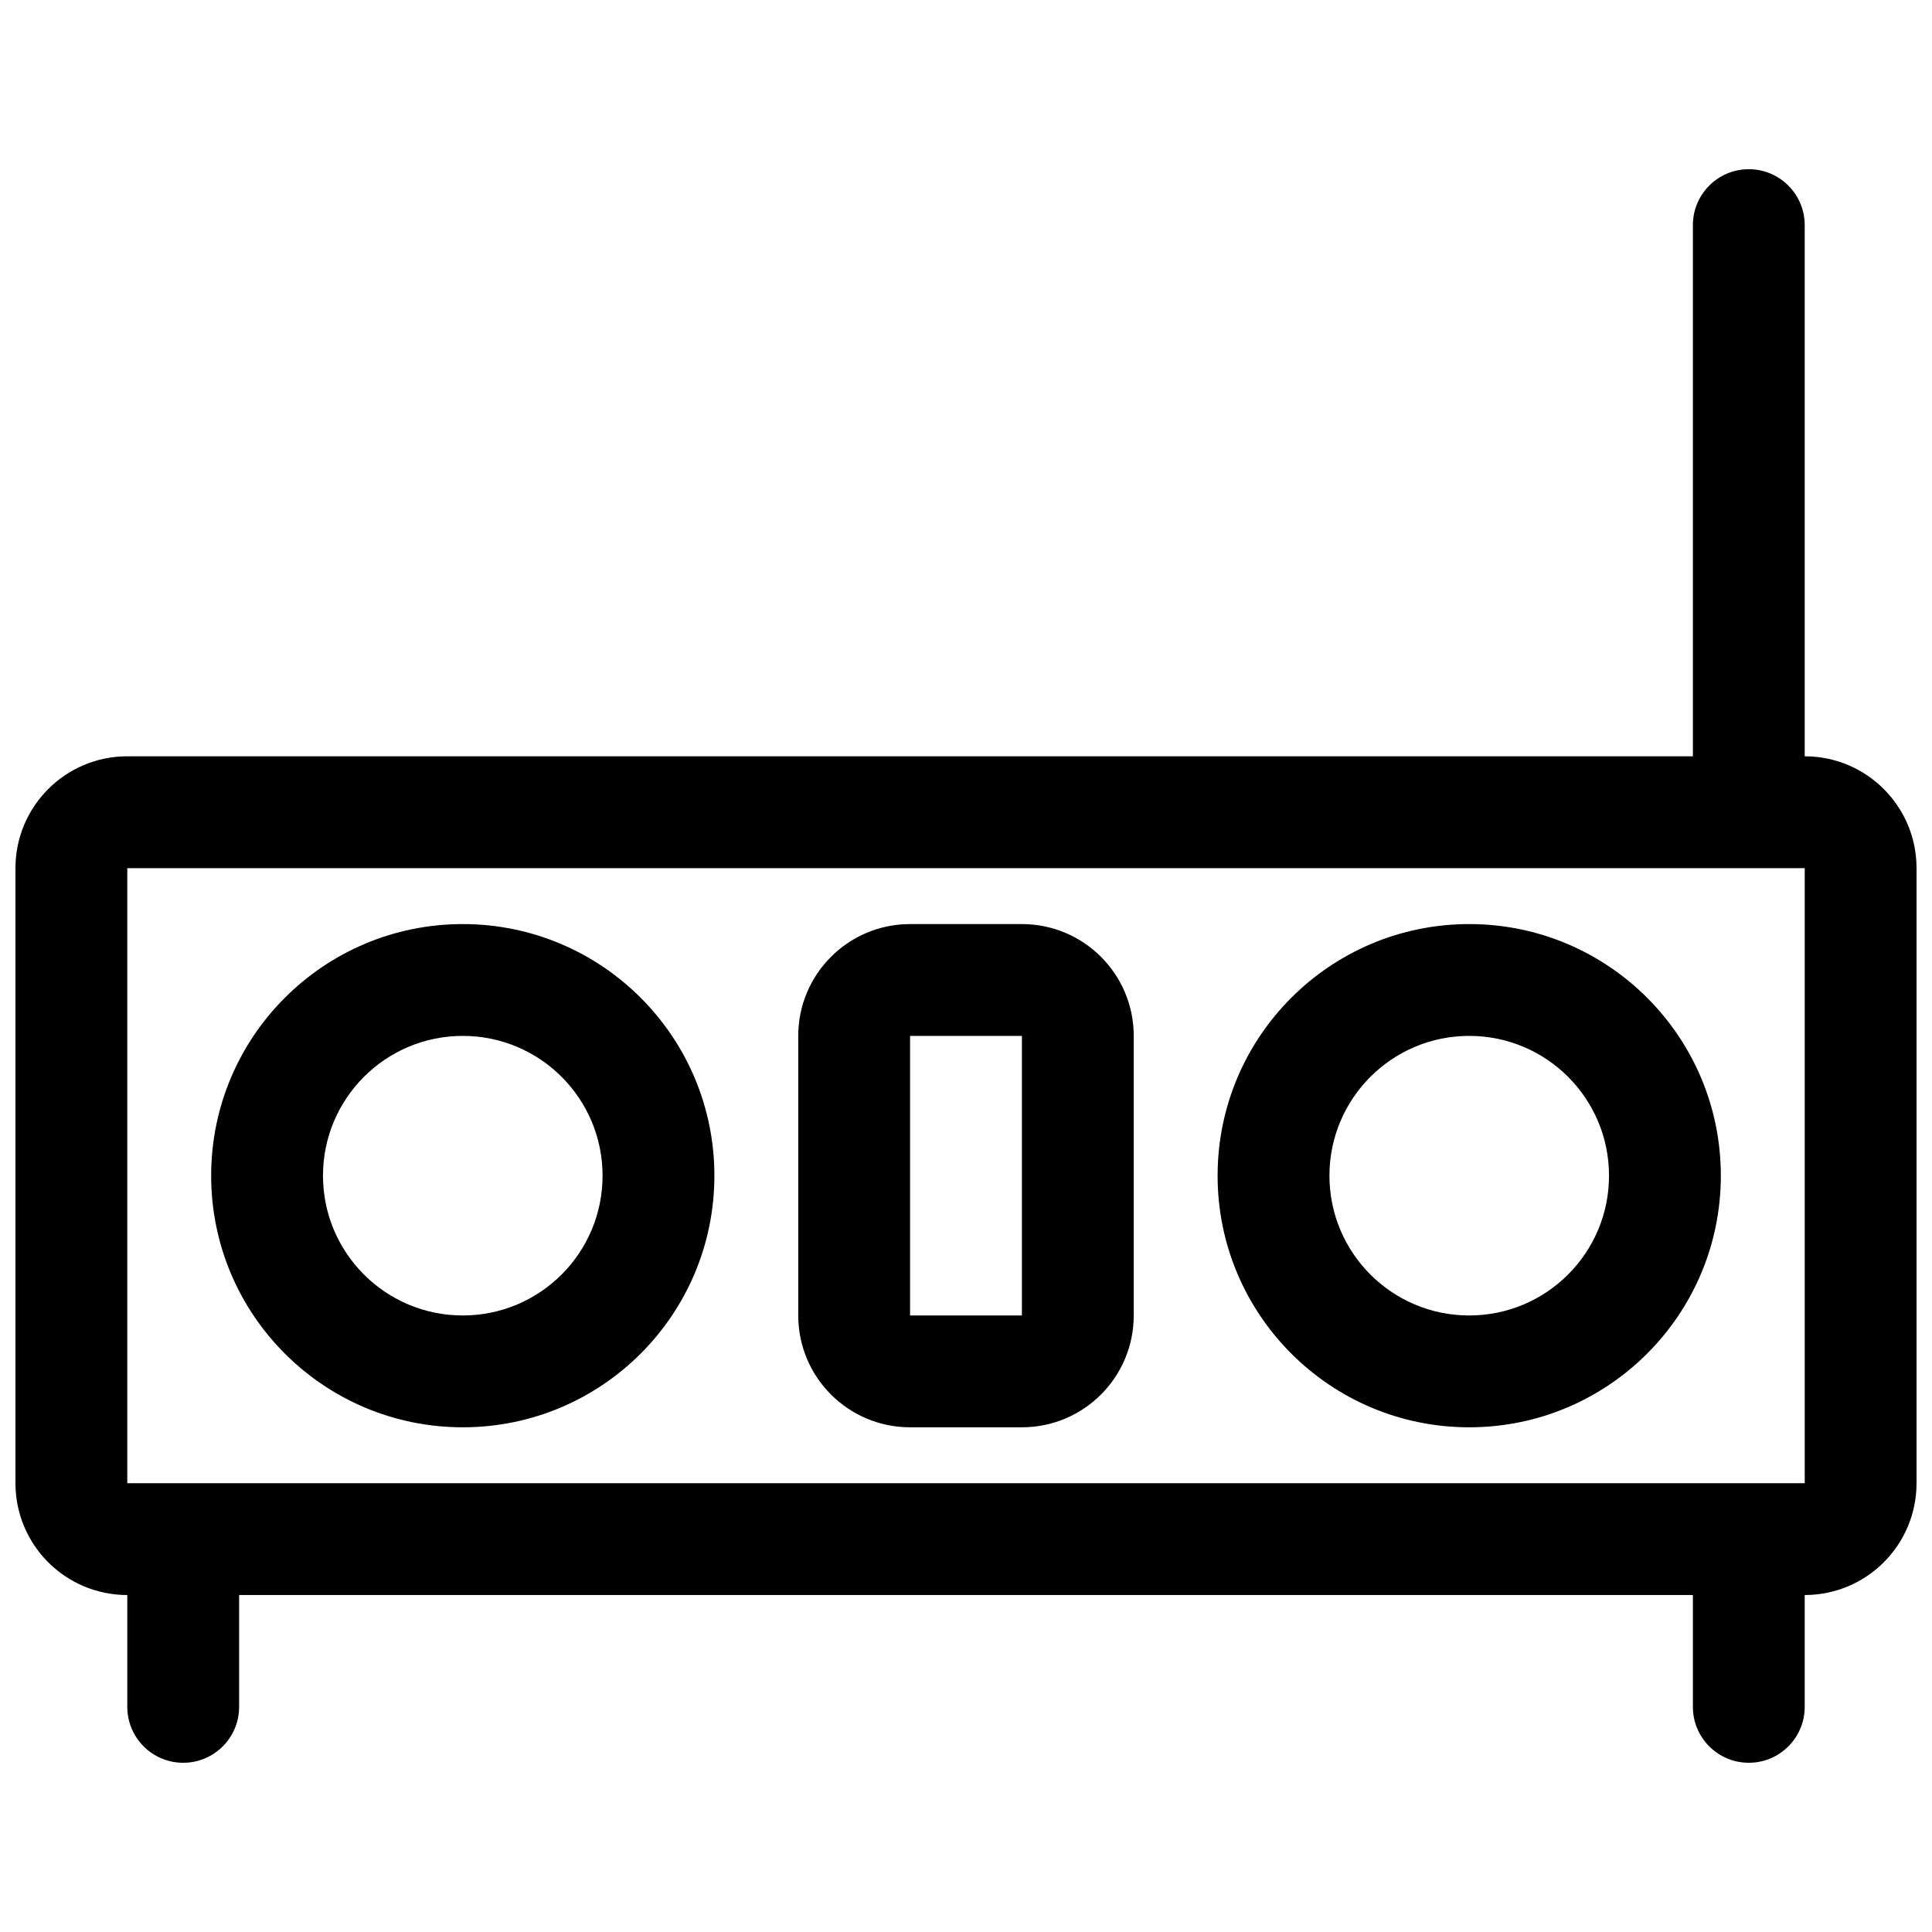 <?xml version="1.0" encoding="UTF-8"?>
<!-- Uploaded to: ICON Repo, www.iconrepo.com, Generator: ICON Repo Mixer Tools -->
<svg width="800px" height="800px" version="1.1" viewBox="144 144 512 512" xmlns="http://www.w3.org/2000/svg">
 <defs>
  <clipPath id="a">
   <path d="m148.09 188h503.81v424h-503.81z"/>
  </clipPath>
 </defs>
 <g clip-path="url(#a)">
  <path d="m207.37 566.7v29.637c0 8.184-6.637 14.816-14.82 14.816s-14.816-6.633-14.816-14.816v-29.637c-16.367 0-29.637-13.266-29.637-29.637v-163c0-16.367 13.27-29.637 29.637-29.637h414.9v-140.77c0-8.184 6.633-14.816 14.816-14.816 8.184 0 14.816 6.633 14.816 14.816v140.77c16.371 0 29.637 13.27 29.637 29.637v163c0 16.371-13.266 29.637-29.637 29.637v29.637c0 8.184-6.633 14.816-14.816 14.816-8.184 0-14.816-6.633-14.816-14.816v-29.637zm-29.637-192.63v163h444.54v-163zm88.906 14.82c36.828 0 66.68 29.852 66.68 66.68 0 36.824-29.852 66.68-66.68 66.68s-66.68-29.855-66.68-66.68c0-36.828 29.852-66.68 66.68-66.68zm0 29.633c-20.457 0-37.043 16.586-37.043 37.047 0 20.457 16.586 37.043 37.043 37.043 20.461 0 37.047-16.586 37.047-37.043 0-20.461-16.586-37.047-37.047-37.047zm266.72-29.633c36.828 0 66.68 29.852 66.68 66.68 0 36.824-29.852 66.68-66.68 66.68s-66.68-29.855-66.68-66.68c0-36.828 29.852-66.68 66.68-66.68zm0 29.633c-20.457 0-37.043 16.586-37.043 37.047 0 20.457 16.586 37.043 37.043 37.043 20.461 0 37.047-16.586 37.047-37.043 0-20.461-16.586-37.047-37.047-37.047zm-148.18-29.633h29.637c16.367 0 29.637 13.266 29.637 29.633v74.09c0 16.367-13.27 29.637-29.637 29.637h-29.637c-16.367 0-29.637-13.27-29.637-29.637v-74.09c0-16.367 13.27-29.633 29.637-29.633zm0 29.633v74.09h29.637v-74.09z"/>
 </g>
</svg>
